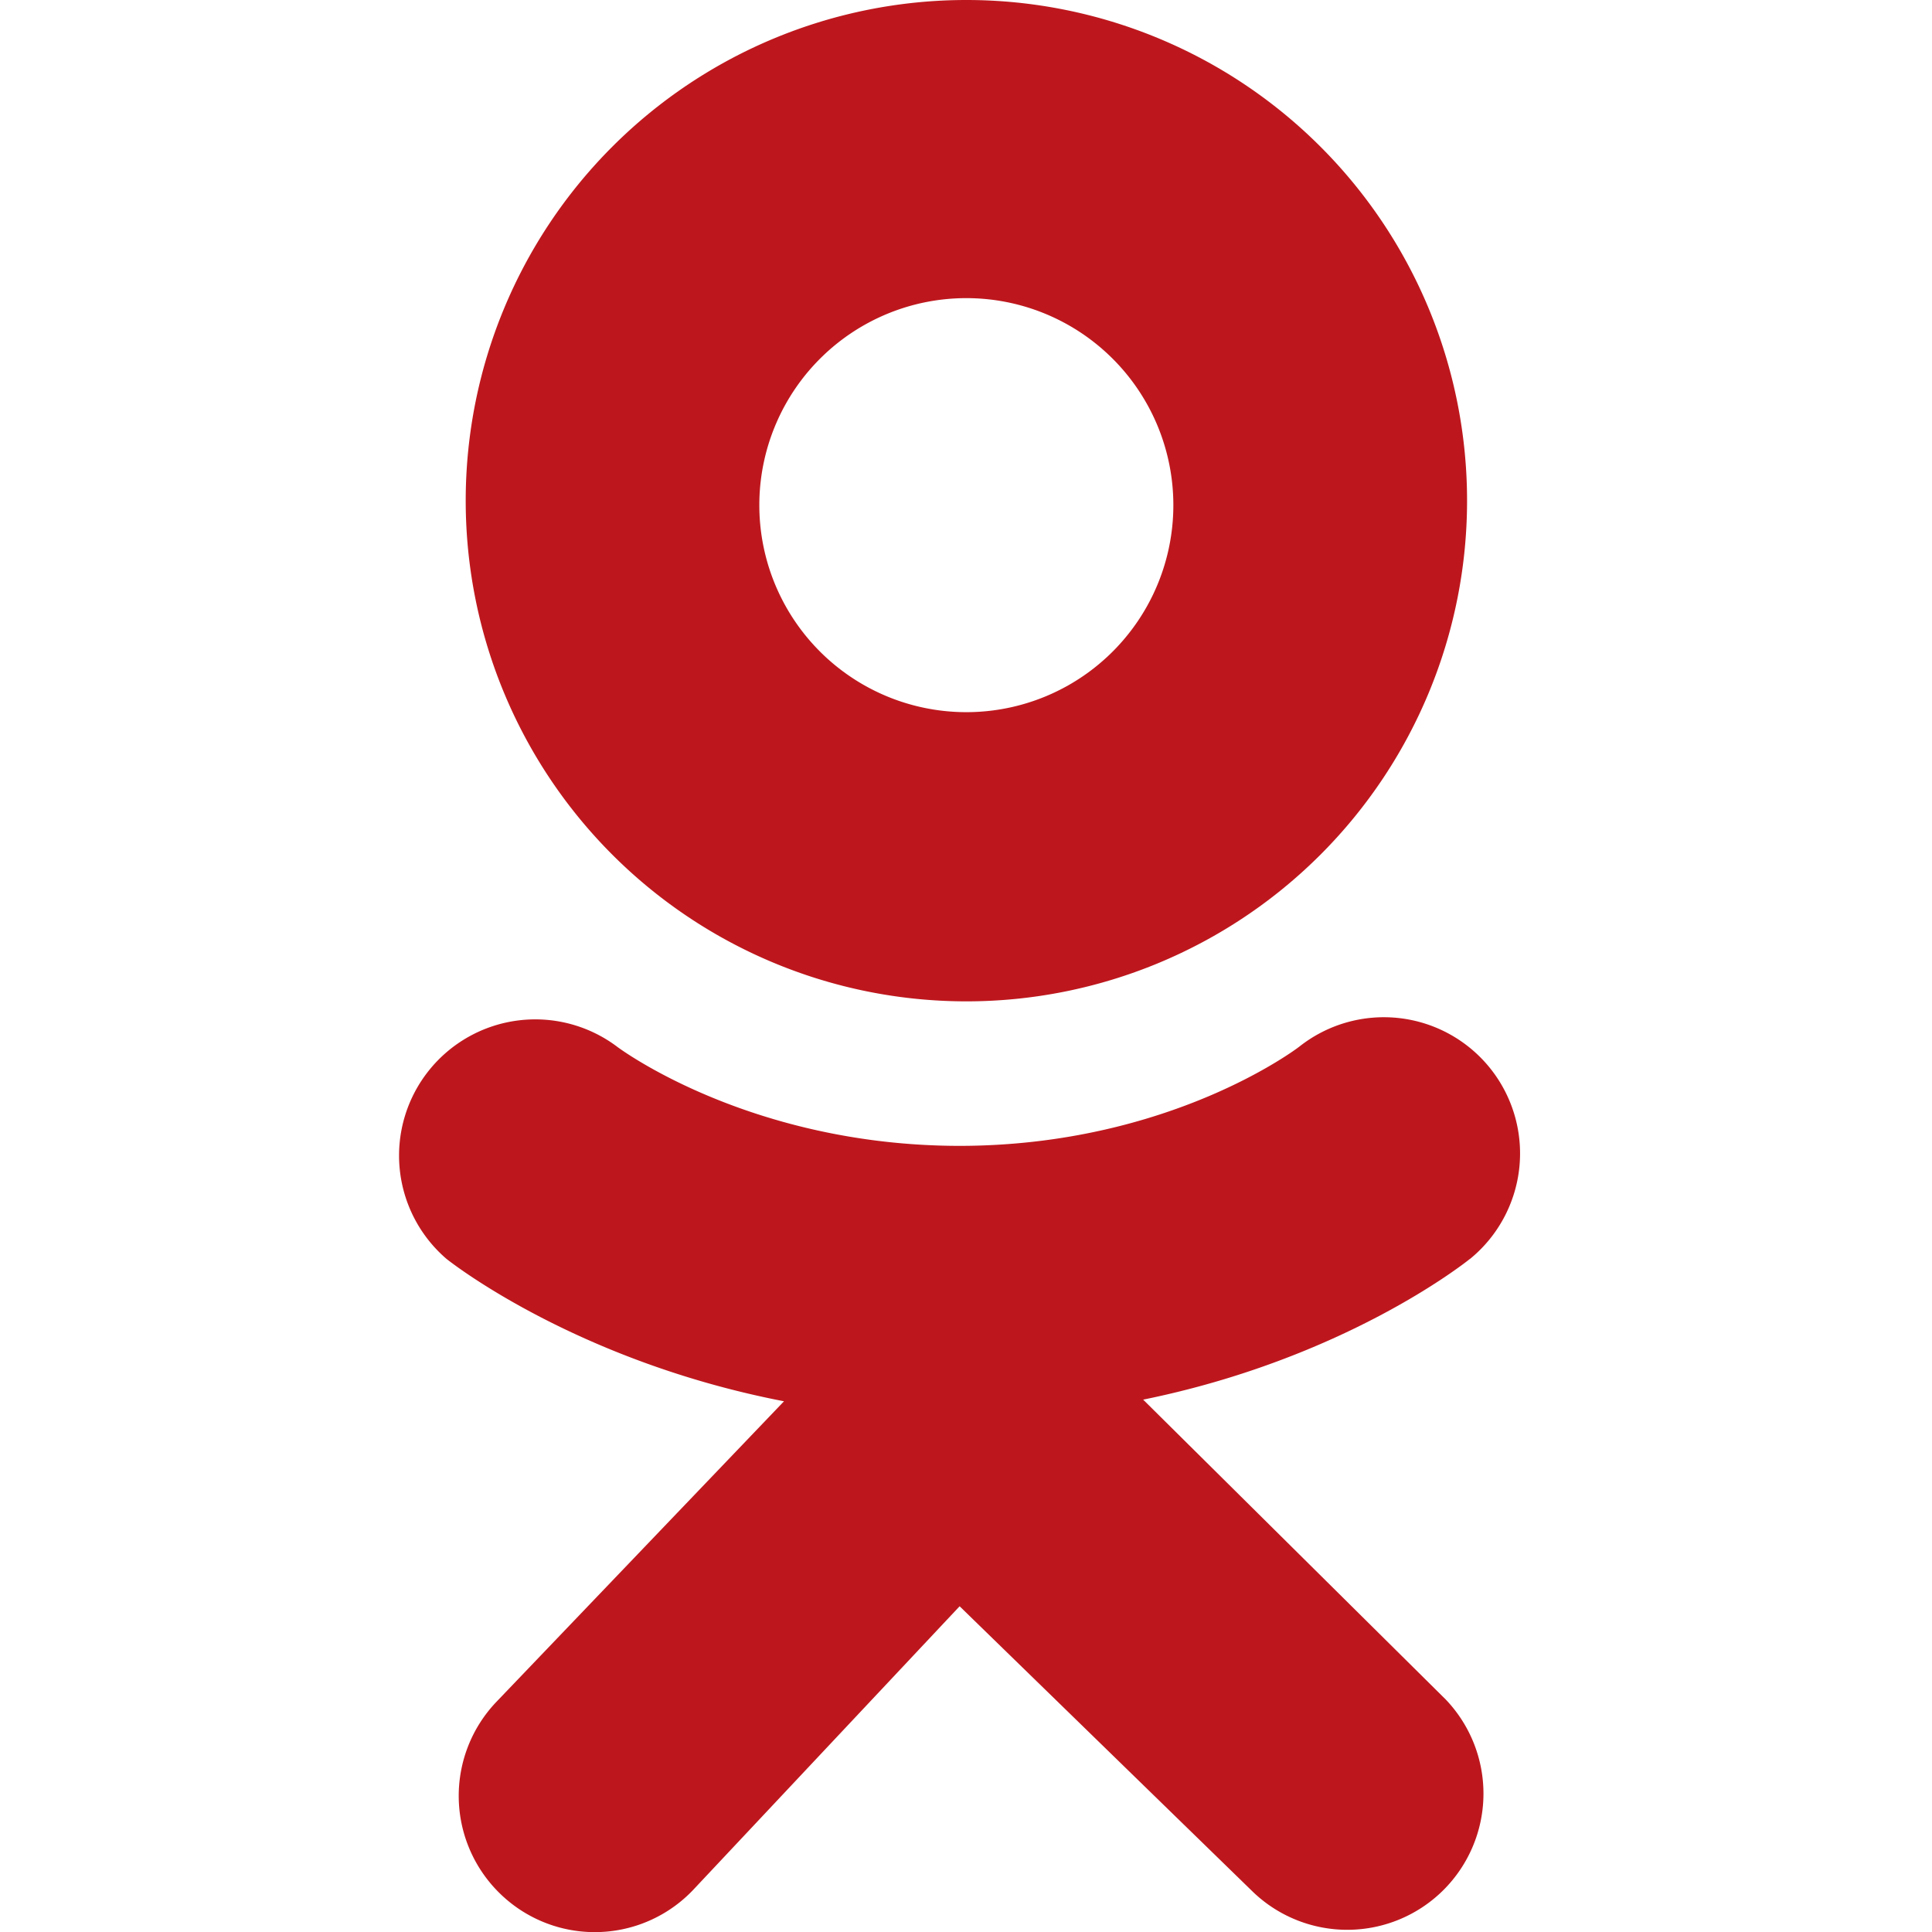 <svg width="20" height="20" fill="none" xmlns="http://www.w3.org/2000/svg"><g clip-path="url(#clip0_3335_3485)"><path fill-rule="evenodd" clip-rule="evenodd" d="M4.821 5.183a5.183 5.183 0 1110.366 0 5.183 5.183 0 01-10.366 0zm3.04 0a2.143 2.143 0 104.285 0 2.143 2.143 0 00-4.285 0zm7.357 7.848c-.066.053-1.31 1.036-3.384 1.458l3.132 3.104a1.41 1.41 0 01-1.992 1.995l-3.04-2.96-2.762 2.94a1.405 1.405 0 01-1.993.037 1.41 1.41 0 01-.036-1.992l2.973-3.107c-2.133-.413-3.428-1.421-3.495-1.475a1.41 1.41 0 011.764-2.198c.012.01 1.367 1.027 3.548 1.029 2.182-.002 3.508-1.019 3.521-1.03a1.41 1.41 0 011.764 2.2z" fill="#bd171d"/></g><defs><clipPath id="clip0_3335_3485"><path fill="#fff" d="M0 0h20v20H0z"/></clipPath></defs></svg>